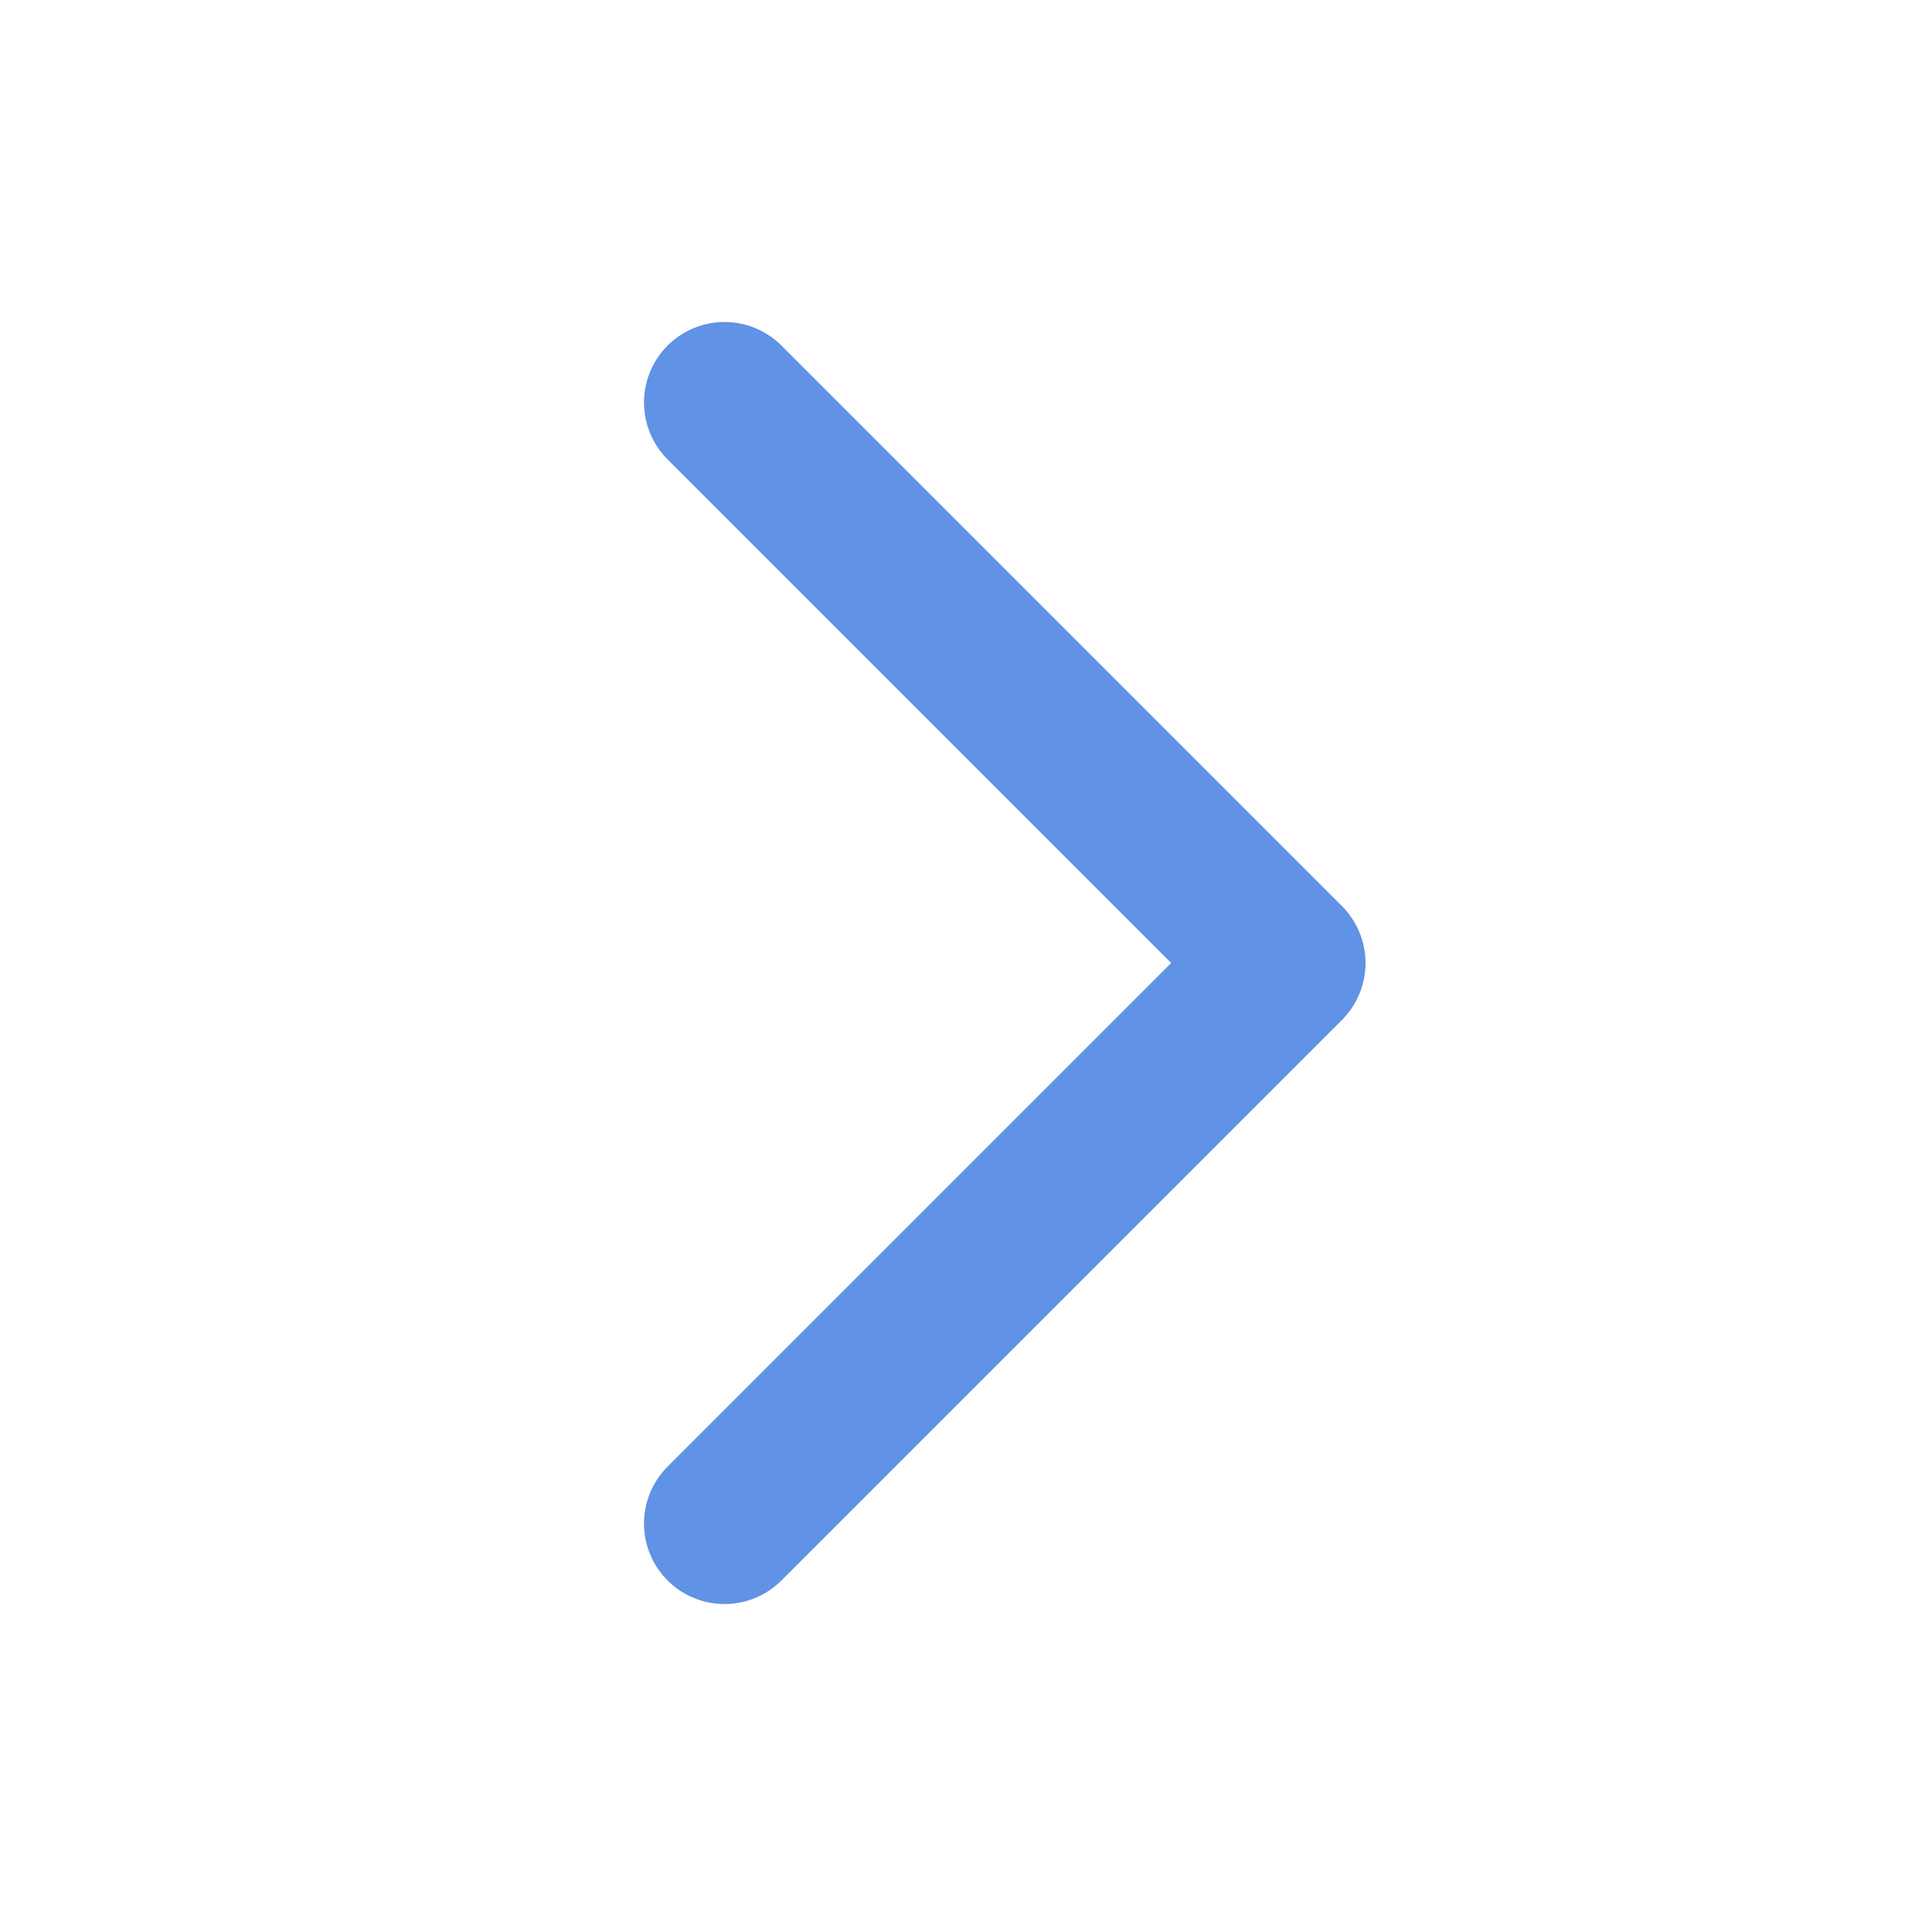 <svg width="24" height="24" viewBox="0 0 24 24" fill="none" xmlns="http://www.w3.org/2000/svg">
<path d="M9 5L15.963 11.963L9 18.926" stroke="#6092E5" stroke-width="2" stroke-linecap="round" stroke-linejoin="round"/>
</svg>
